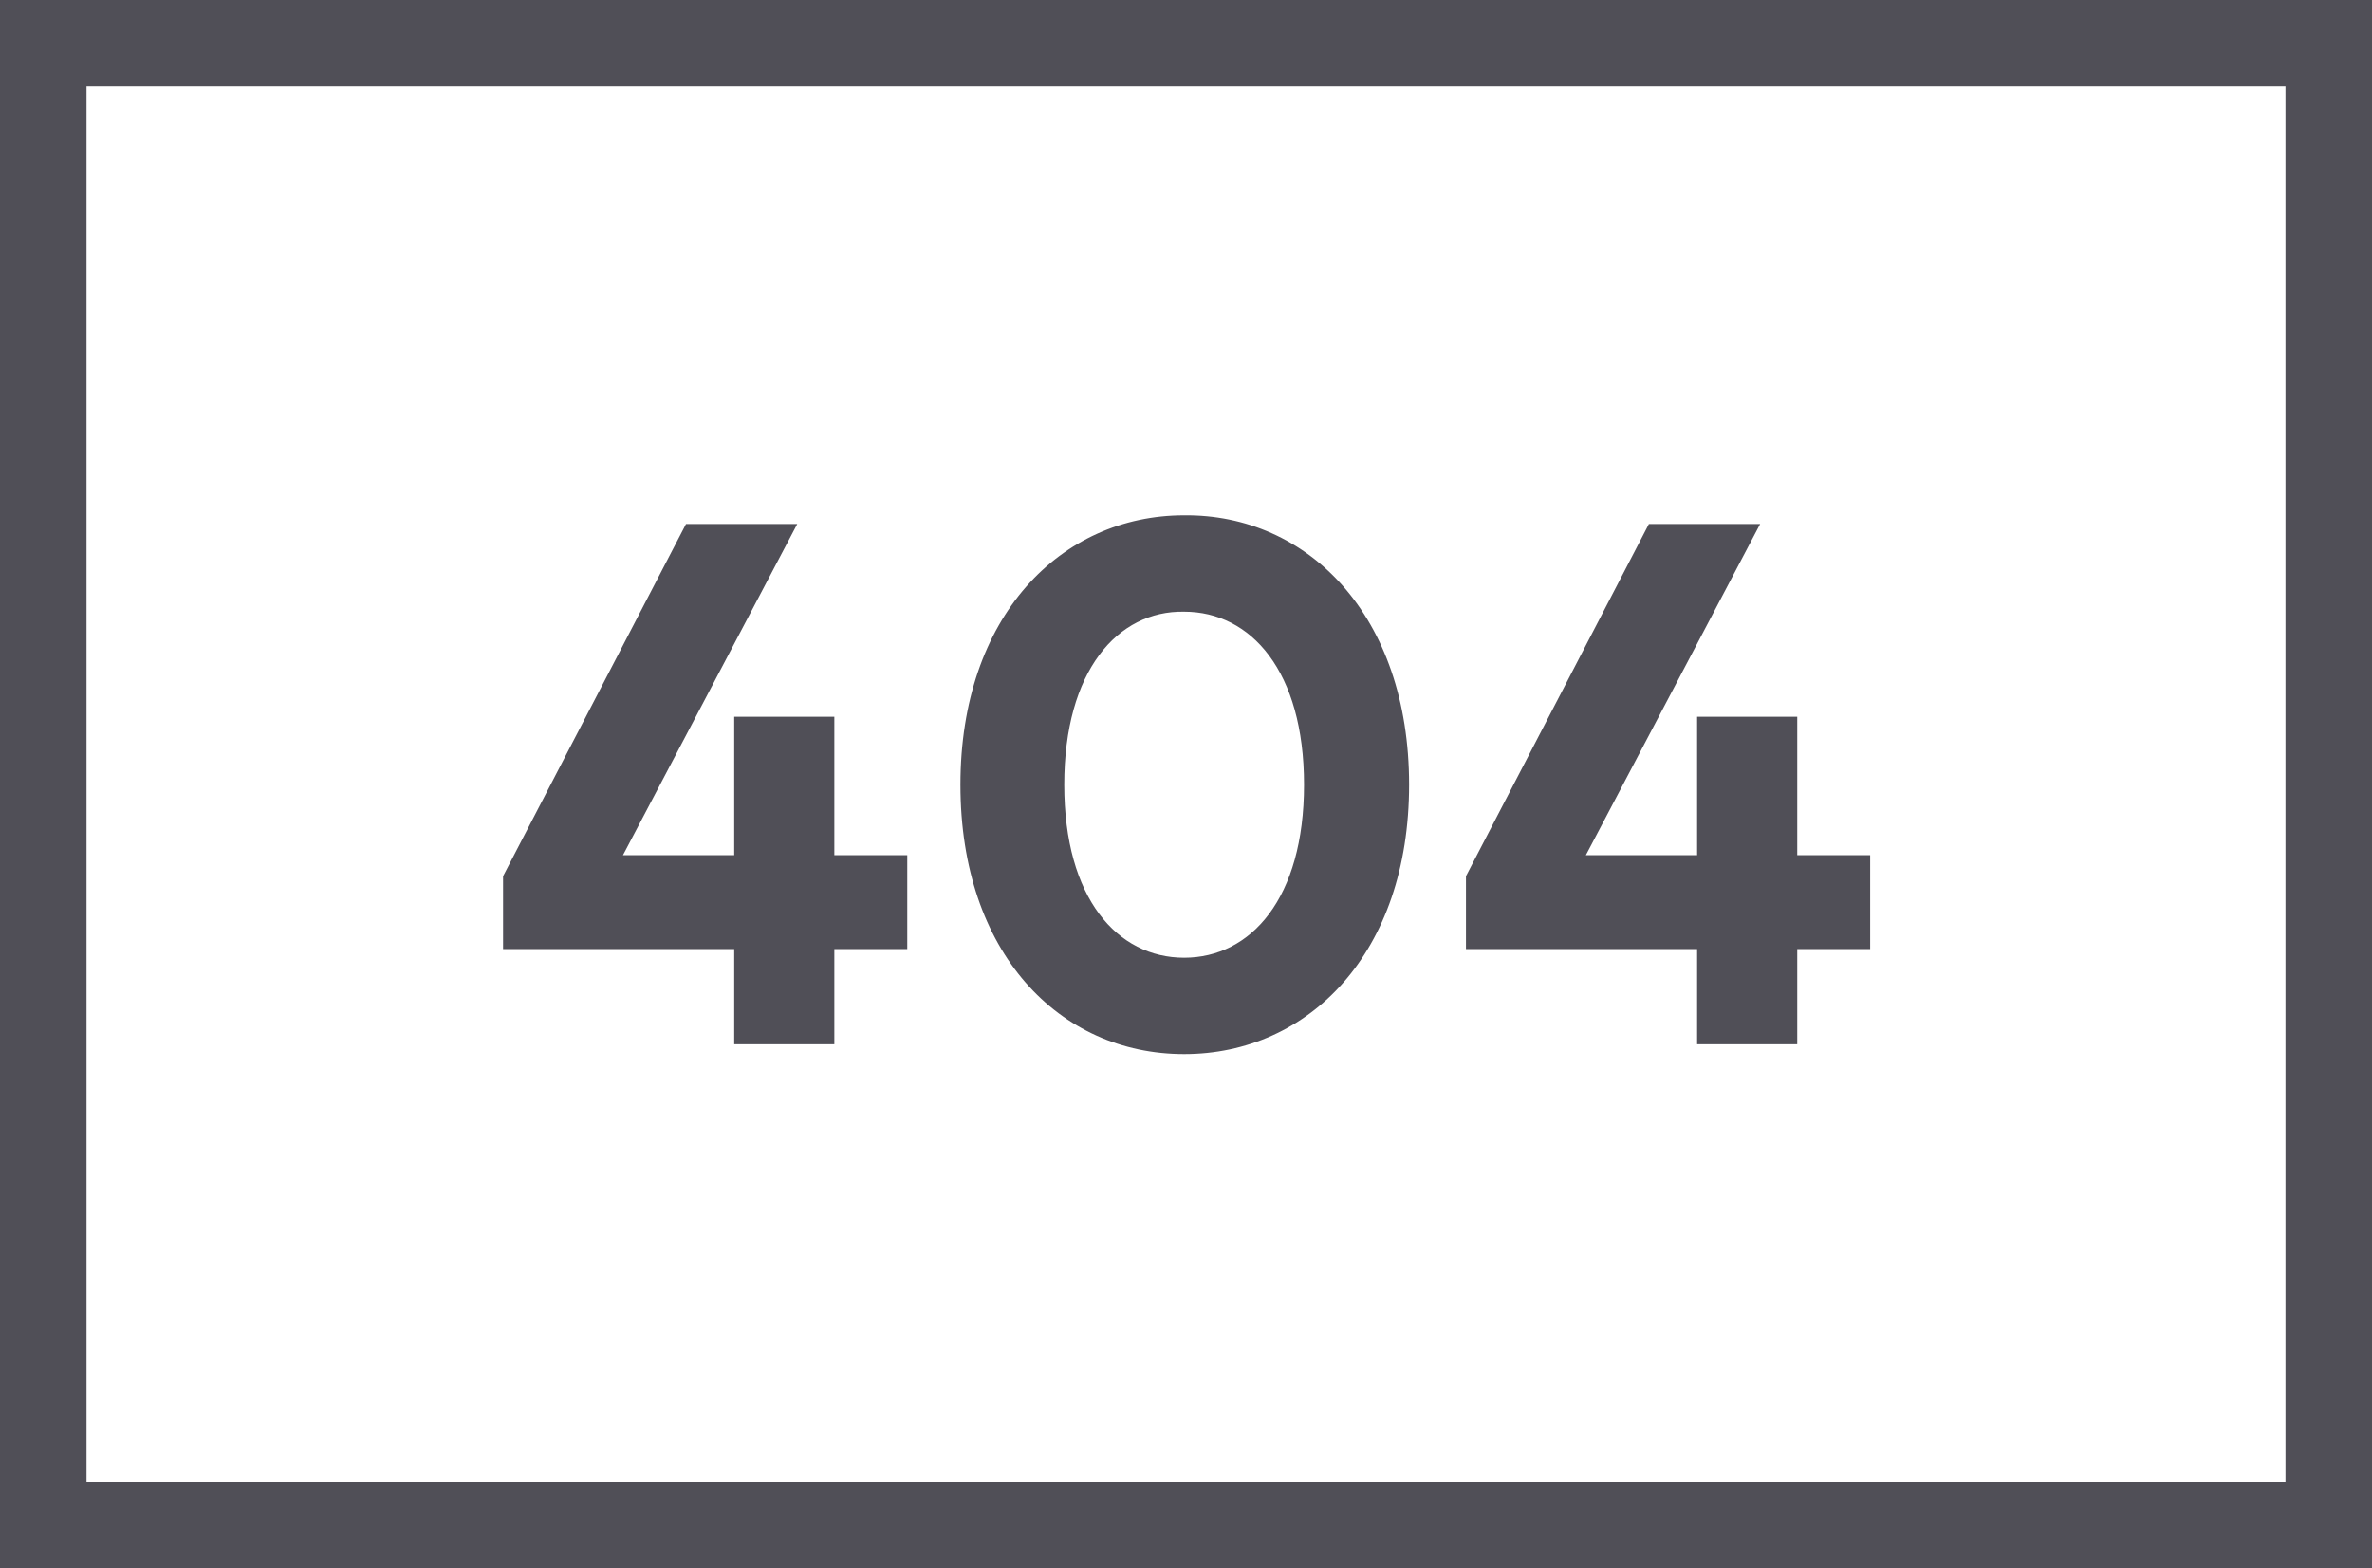 <?xml version="1.0" encoding="utf-8"?>
<!-- Generator: Adobe Illustrator 28.2.0, SVG Export Plug-In . SVG Version: 6.00 Build 0)  -->
<svg version="1.1" id="Layer_1" xmlns="http://www.w3.org/2000/svg" xmlns:xlink="http://www.w3.org/1999/xlink" x="0px" y="0px"
	 viewBox="0 0 191.9 126.9" enable-background="new 0 0 191.9 126.9" xml:space="preserve">
<g>
	<path fill="#504F57" d="M184.9,7v112.9H7V7H184.9 M191.9,0H0v126.9h191.9V0L191.9,0z"/>
	<g>
		<path fill="#504F57" d="M67.5,69.2h5.9v7.6h-5.9v7.7h-8.1v-7.7H40.7v-5.9l14.8-28.5h9L50.4,69.2h9V58h8.1V69.2z"/>
		<path fill="#504F57" d="M114,63.5c0,13.6-8.1,21.8-18.2,21.8c-10.1,0-18.1-8.2-18.1-21.8s8.1-21.8,18.1-21.8
			C105.8,41.6,114,49.8,114,63.5z M86.1,63.5c0,9.2,4.3,14,9.7,14c5.4,0,9.7-4.8,9.7-14c0-9.2-4.3-14-9.7-14
			C90.4,49.4,86.1,54.3,86.1,63.5z"/>
		<path fill="#504F57" d="M145.4,69.2h5.9v7.6h-5.9v7.7h-8.1v-7.7h-18.7v-5.9l14.8-28.5h9l-14.1,26.8h9V58h8.1V69.2z"/>
	</g>
</g>
</svg>
